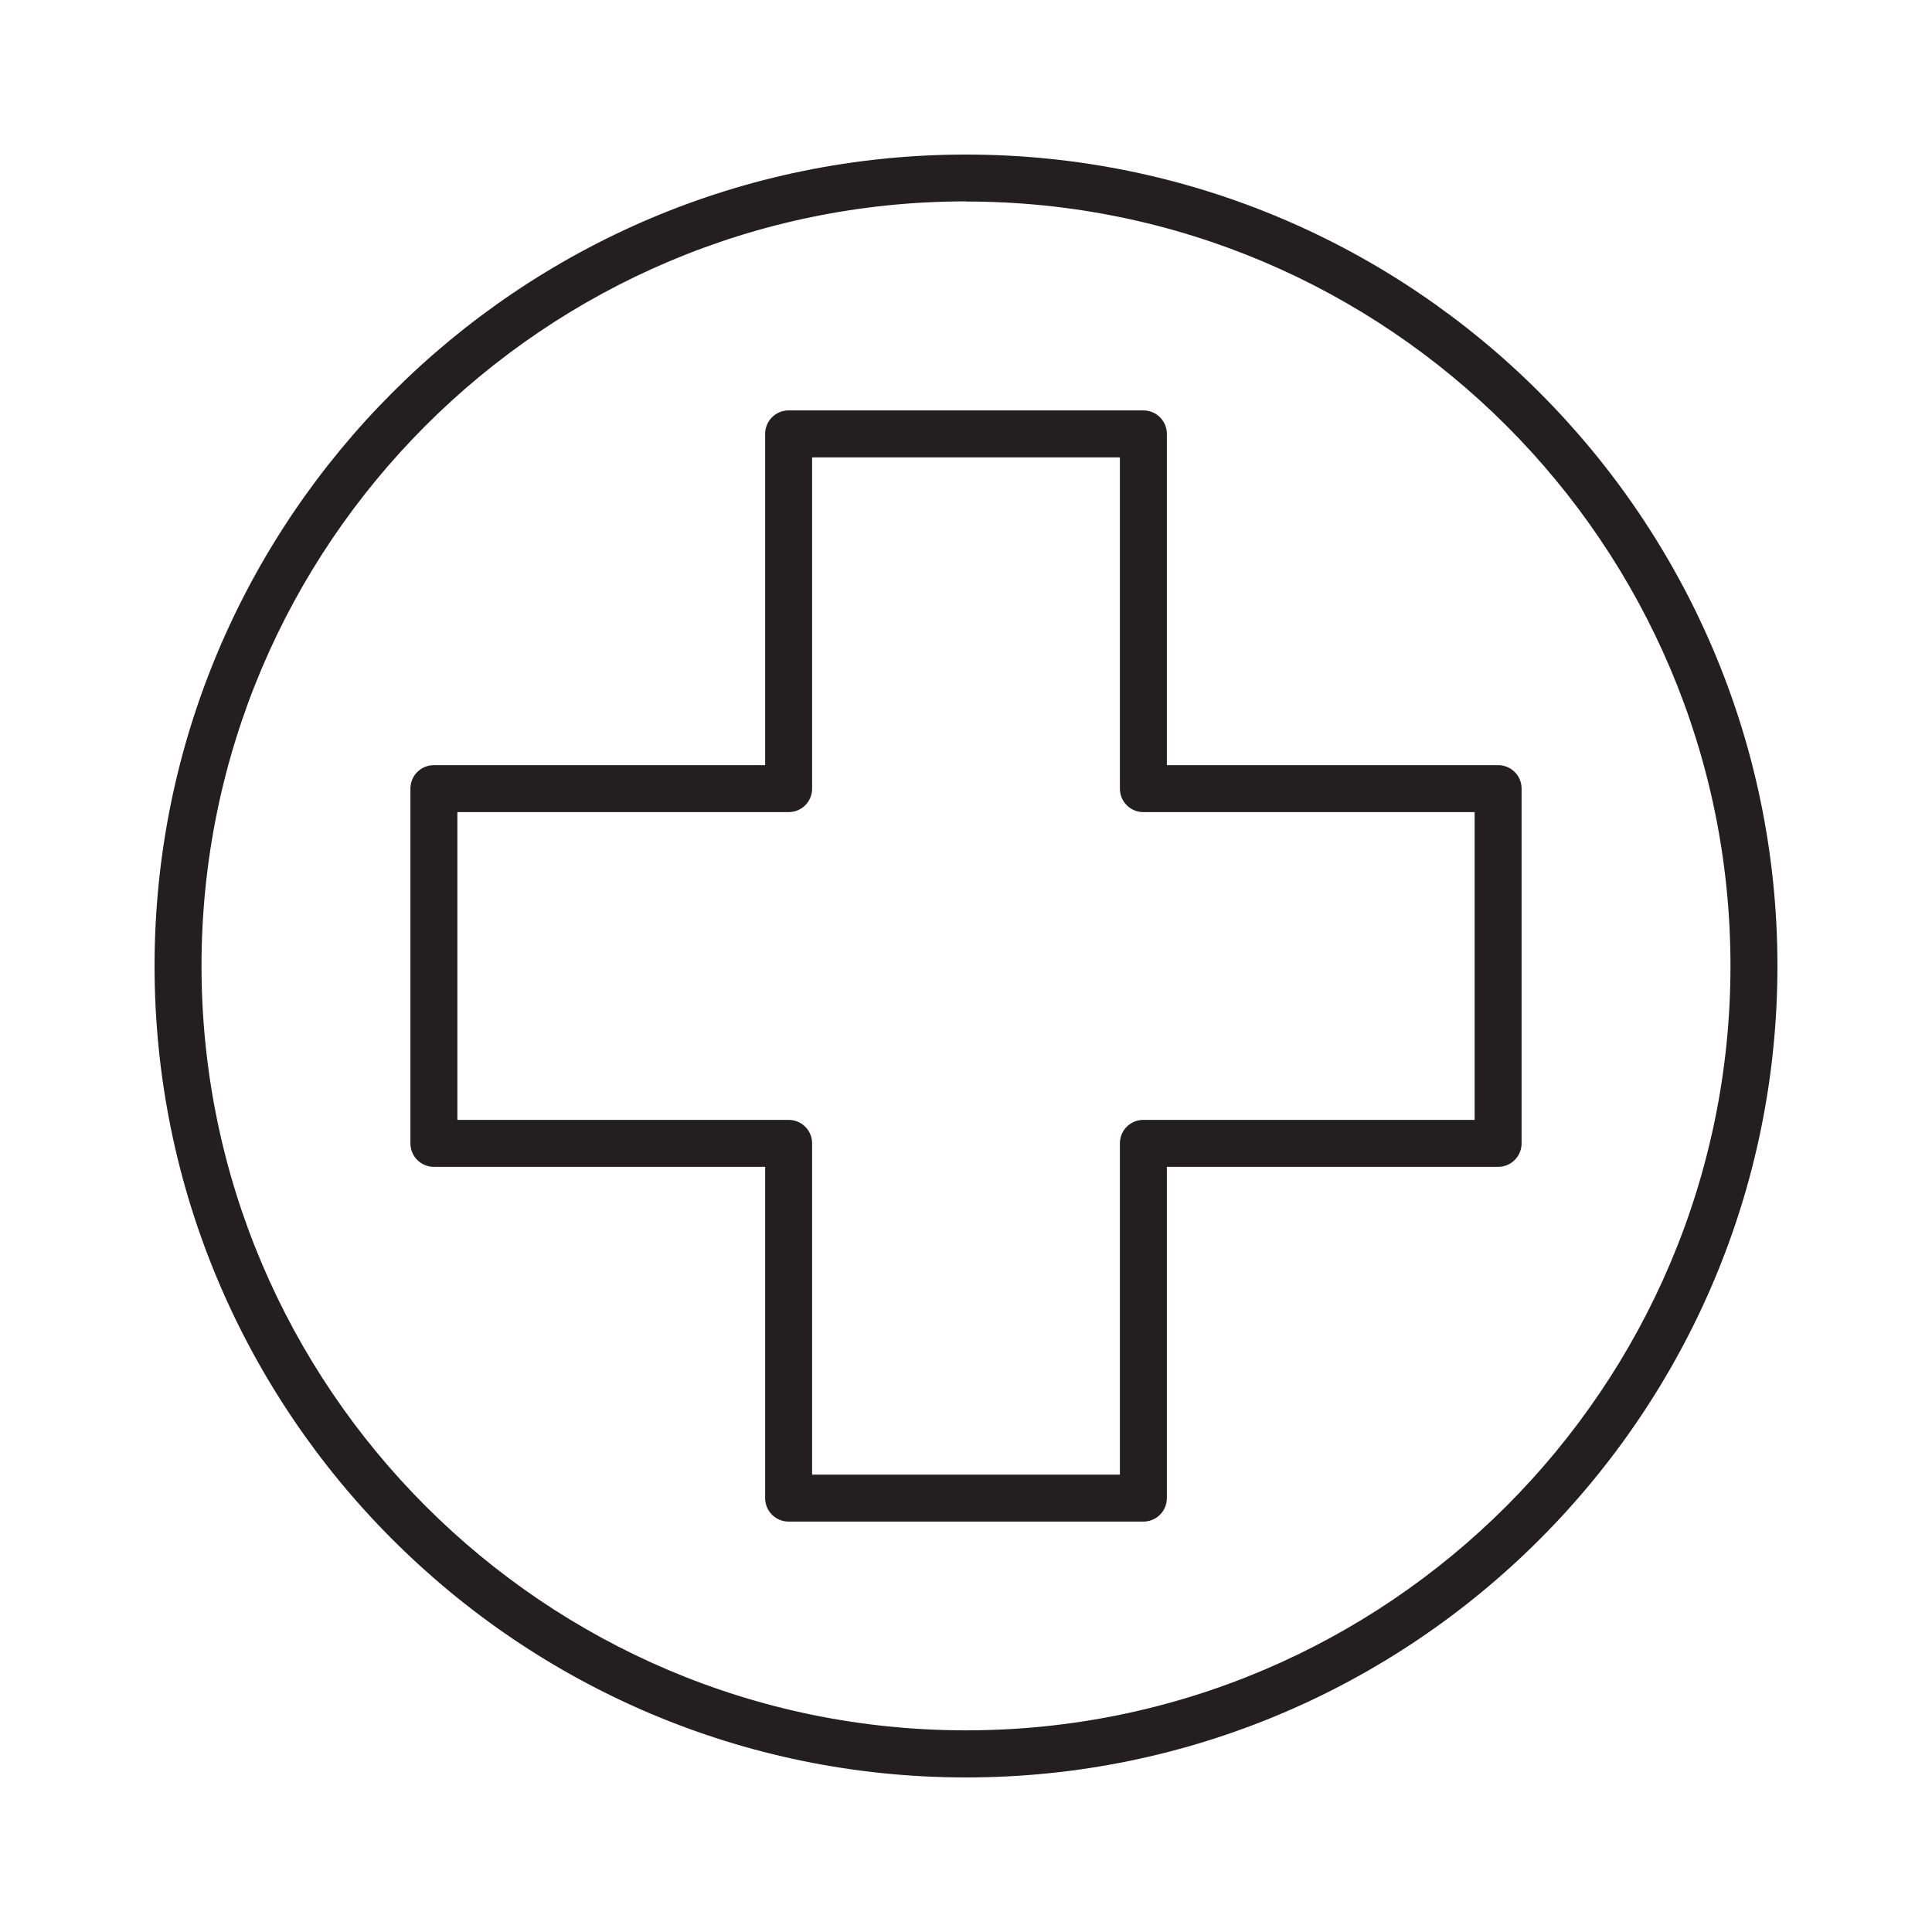 <?xml version="1.0" encoding="UTF-8"?> <svg xmlns="http://www.w3.org/2000/svg" id="Layer_1" viewBox="0 0 144 144"><defs><style>.cls-1{fill:#231f20;stroke-width:0px;}</style></defs><path class="cls-1" d="m72,132.48c-33.35,0-60.48-27.13-60.48-60.48S38.65,11.52,72,11.52s60.48,27.13,60.48,60.48-27.13,60.48-60.48,60.48Zm0-117.47c-31.42,0-56.98,25.56-56.98,56.98s25.56,56.98,56.98,56.98,56.98-25.56,56.98-56.98S103.42,15.02,72,15.02Z"></path><path class="cls-1" d="m85.22,113.41h-26.44c-.97,0-1.75-.78-1.75-1.75v-24.69h-24.69c-.97,0-1.75-.78-1.75-1.75v-26.44c0-.97.78-1.75,1.75-1.75h24.69v-24.69c0-.97.78-1.75,1.75-1.75h26.44c.97,0,1.75.78,1.75,1.75v24.69h24.69c.97,0,1.75.78,1.75,1.75v26.44c0,.97-.78,1.75-1.75,1.75h-24.69v24.69c0,.97-.78,1.75-1.75,1.75Zm-24.69-3.5h22.94v-24.69c0-.97.78-1.75,1.75-1.75h24.69v-22.94h-24.69c-.97,0-1.75-.78-1.75-1.75v-24.69h-22.94v24.69c0,.97-.78,1.75-1.75,1.75h-24.69v22.94h24.69c.97,0,1.75.78,1.75,1.75v24.69Z"></path></svg> 